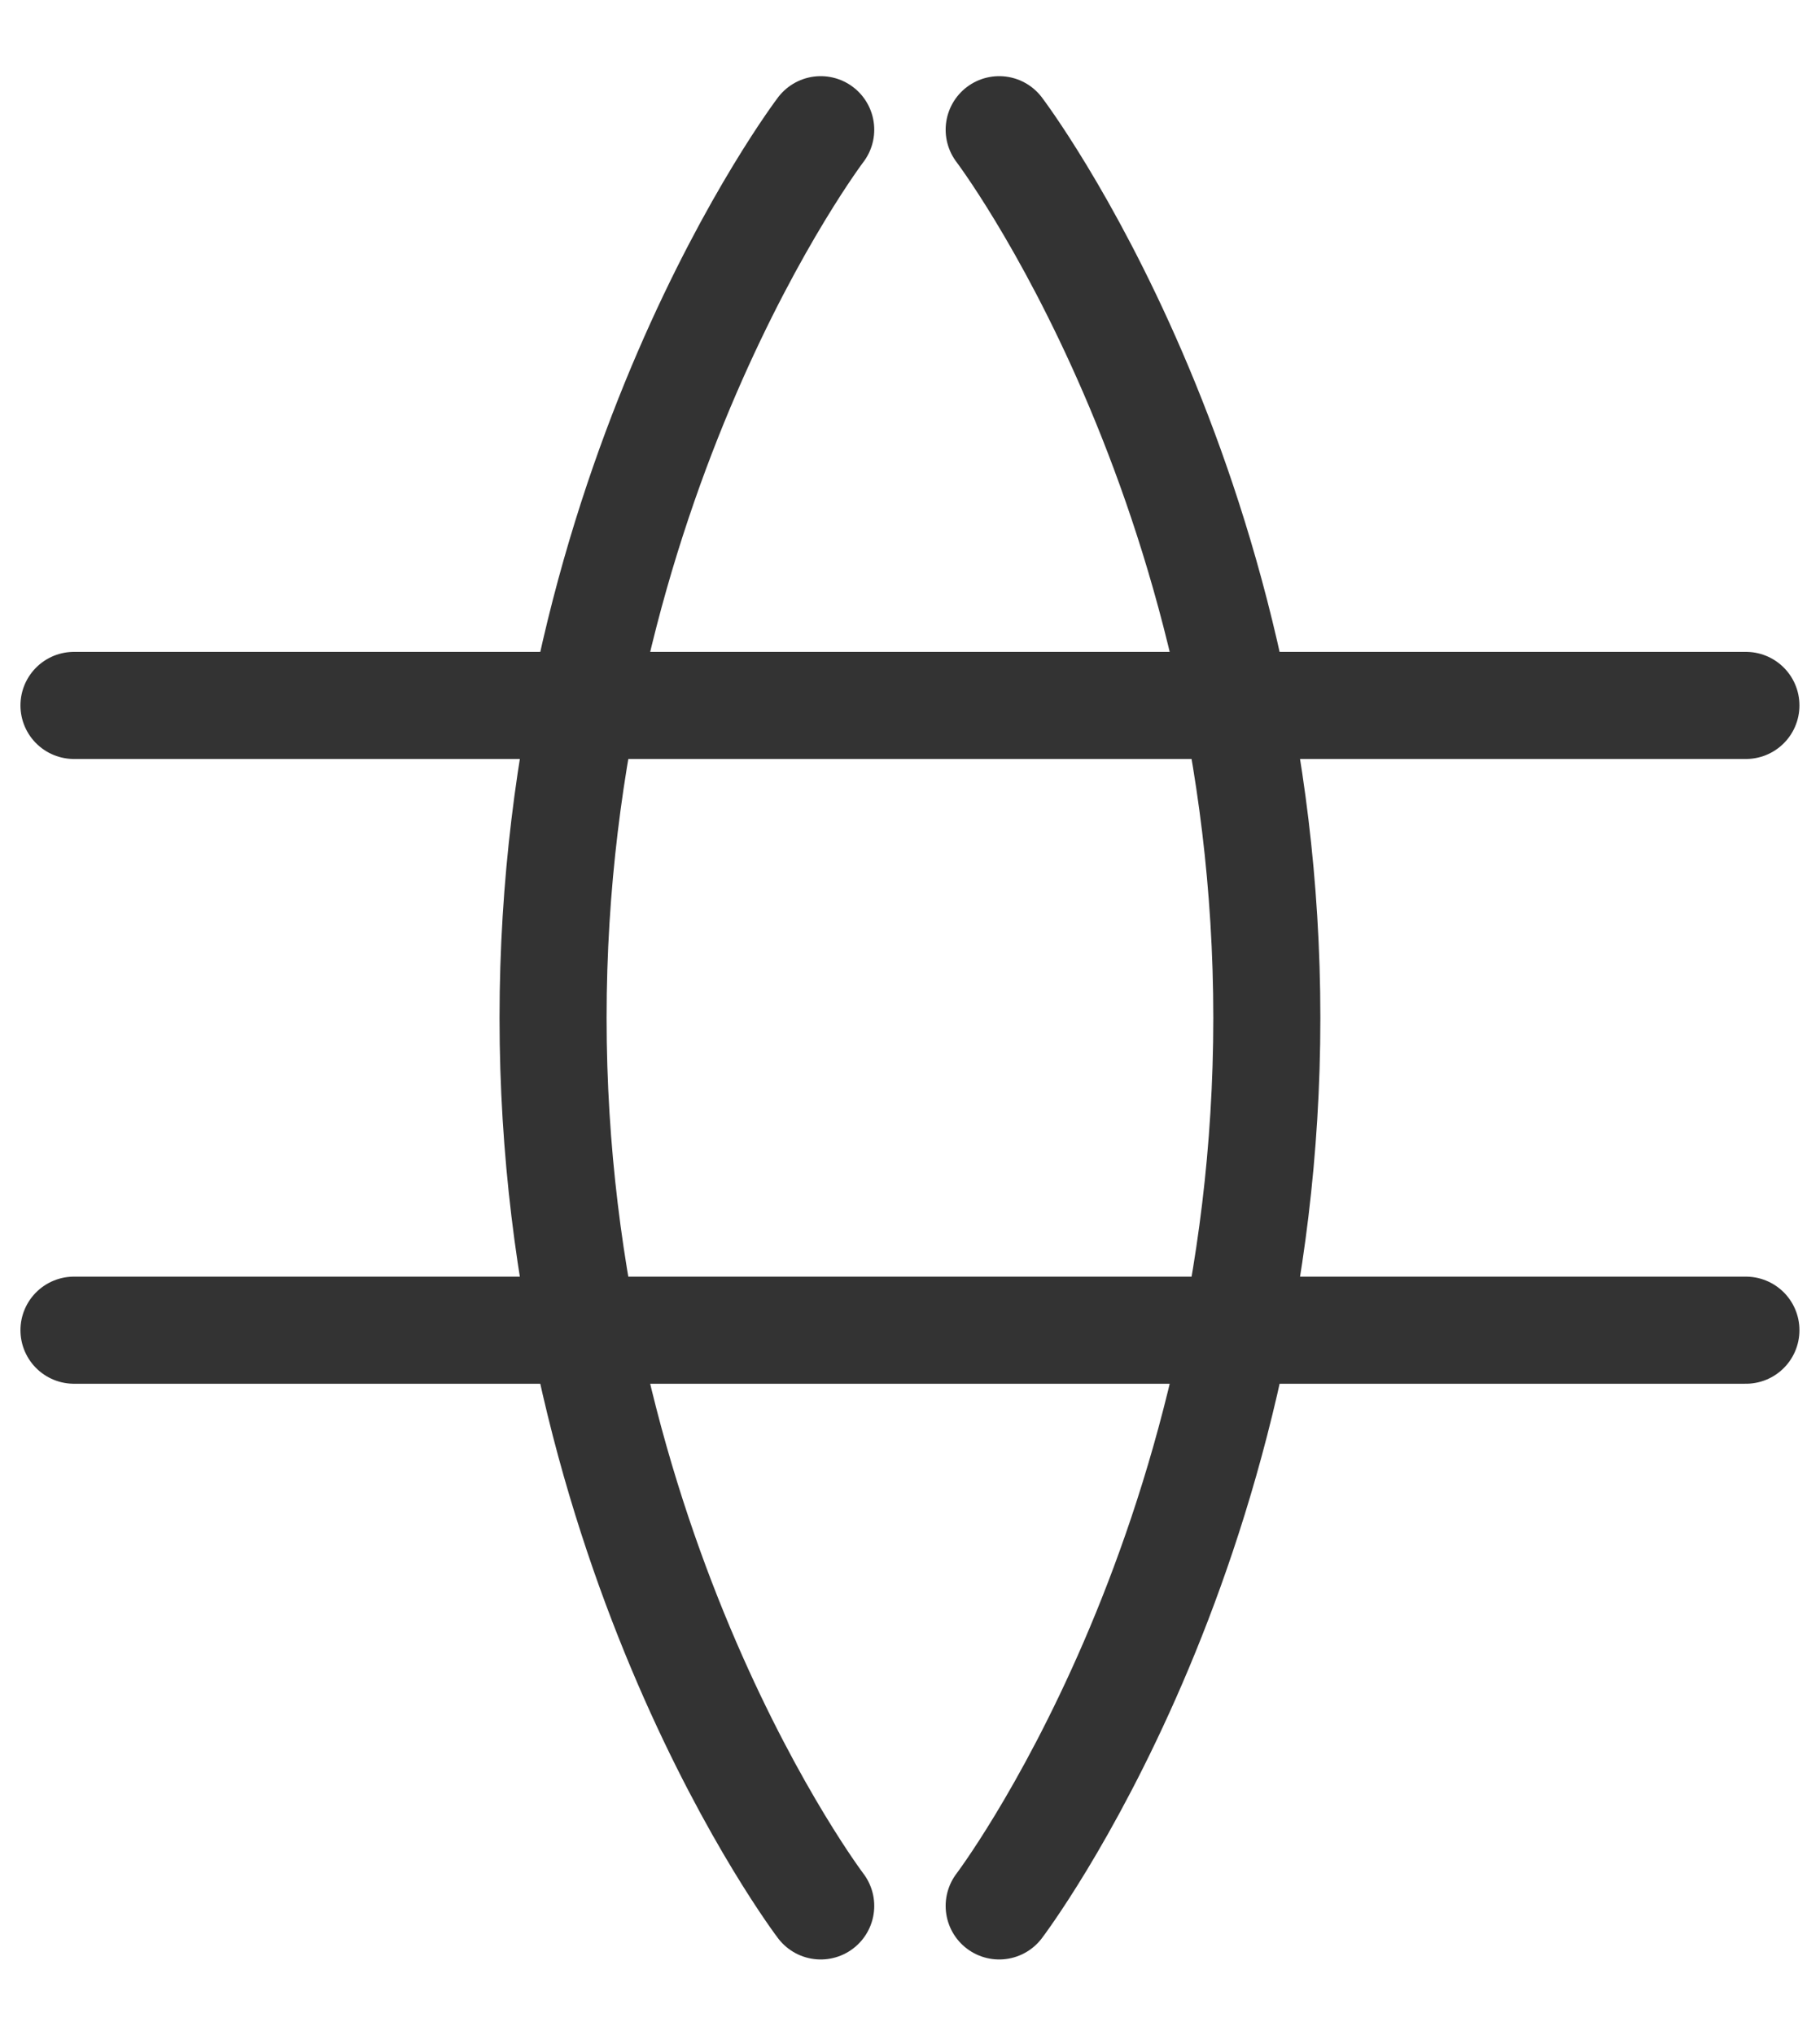<svg width="17" height="19" viewBox="0 0 17 19" fill="none" xmlns="http://www.w3.org/2000/svg">
<path d="M9.333 1.211C9.333 1.211 11.833 4.503 11.833 9.503C11.833 14.503 9.333 17.794 9.333 17.794M7.666 17.794C7.666 17.794 5.166 14.503 5.166 9.503C5.166 4.503 7.666 1.211 7.666 1.211M0.691 12.419H16.308M0.691 6.586H16.308" stroke="#333333" stroke-linecap="round" stroke-linejoin="round"/>
</svg>
